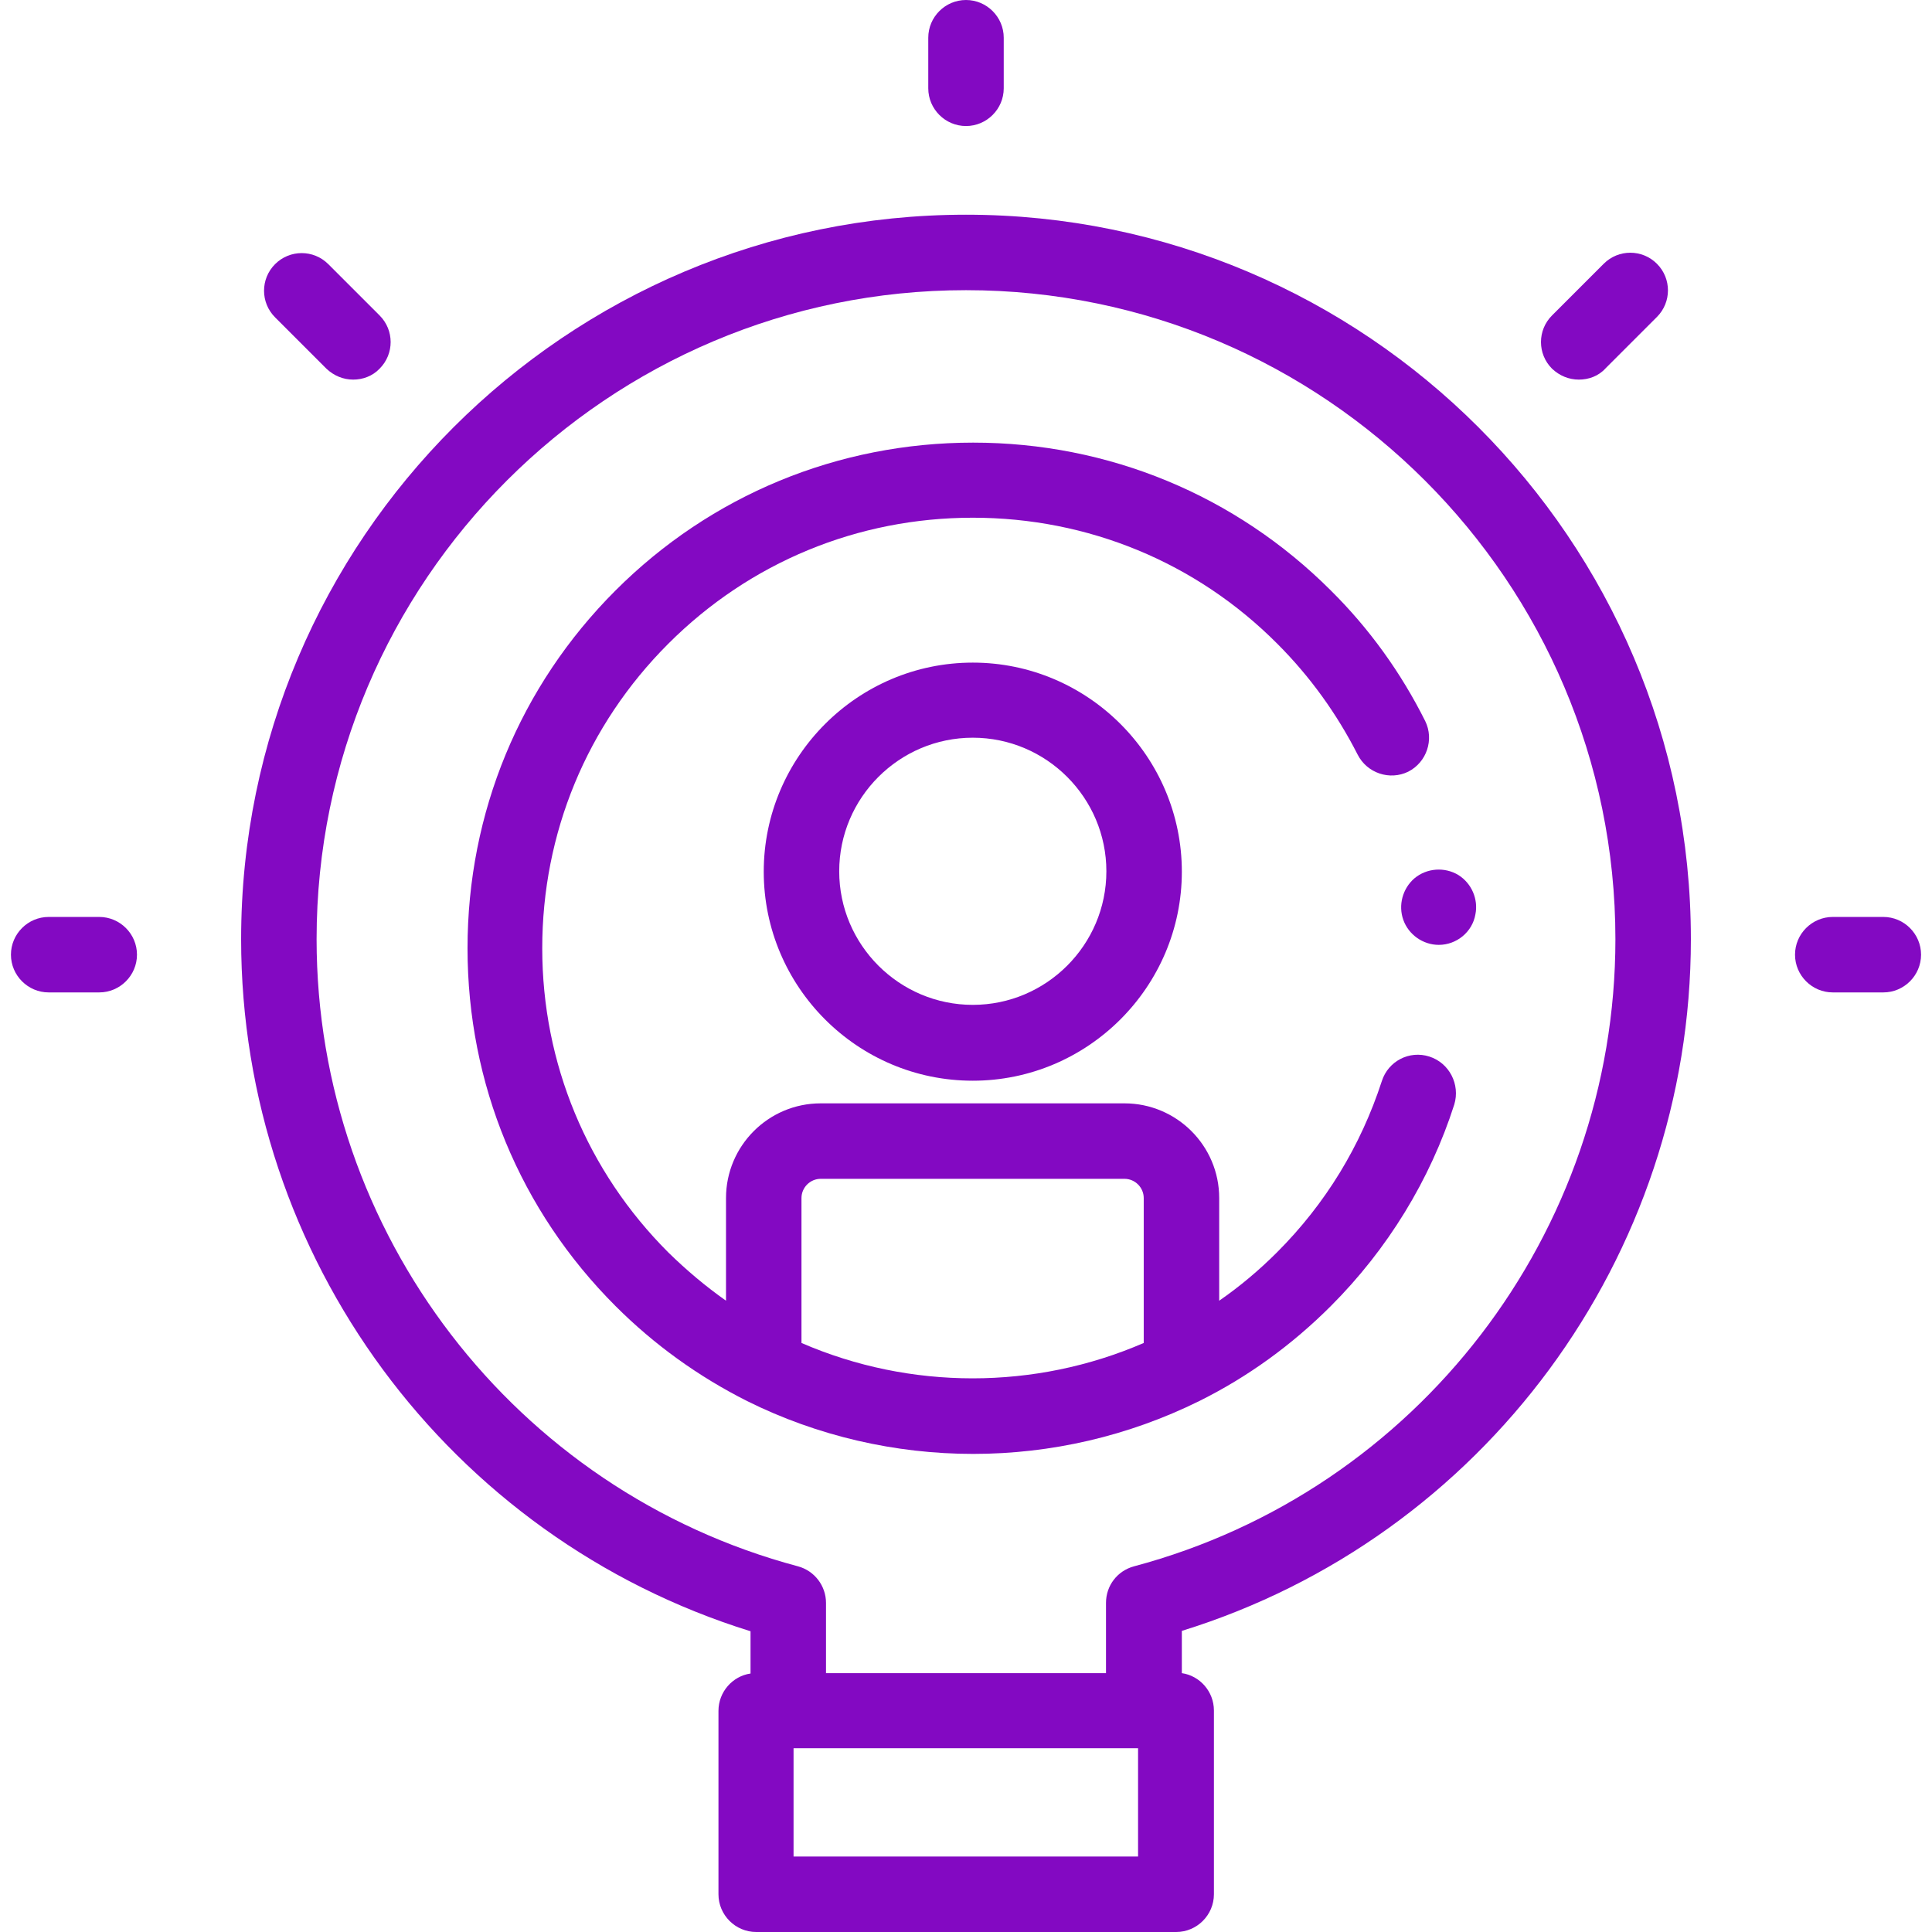 <?xml version="1.0" encoding="UTF-8"?>
<svg id="Capa_1" xmlns="http://www.w3.org/2000/svg" version="1.1" viewBox="0 0 512 512">
  <!-- Generator: Adobe Illustrator 29.6.1, SVG Export Plug-In . SVG Version: 2.1.1 Build 9)  -->
  <defs>
    <style>
      .st0 {
        fill: #8309c2;
      }
    </style>
  </defs>
  <g>
    <g>
      <path class="st0" d="M256,33.4c-5.5,0-10-4.5-10-10v-13.4C246,4.5,250.5,0,256,0s10,4.5,10,10v13.4c0,5.5-4.5,10-10,10Z"/>
      <path class="st0" d="M93.6,100.6c-2.6,0-5.1-1-7.1-2.9l-13.6-13.6c-3.9-3.9-3.9-10.2,0-14.1s10.2-3.9,14.1,0l13.6,13.6c3.9,3.9,3.9,10.2,0,14.1-1.9,2-4.5,2.9-7,2.9Z"/>
      <path class="st0" d="M418.4,100.6c-2.6,0-5.1-1-7.1-2.9-3.9-3.9-3.9-10.2,0-14.1l13.7-13.7c3.9-3.9,10.2-3.9,14.1,0s3.9,10.2,0,14.1l-13.6,13.6c-1.9,2.1-4.5,3-7.1,3Z"/>
      <g>
        <path class="st0" d="M499.1,263h-13.4c-5.5,0-10-4.5-10-10s4.5-10,10-10h13.4c5.5,0,10,4.5,10,10s-4.5,10-10,10Z"/>
        <path class="st0" d="M26.3,263h-13.4c-5.5,0-10-4.5-10-10s4.5-10,10-10h13.4c5.5,0,10,4.5,10,10s-4.5,10-10,10Z"/>
      </g>
    </g>
    <path class="st0" d="M448.1,248.9c0-105.9-86.2-192-192.1-192S63.9,143,63.9,248.9c0,84.3,55.1,158.6,135,183.4v11.2c-4.8.7-8.5,4.9-8.5,9.9v48.6c0,5.5,4.5,10,10,10h111.3c5.5,0,10-4.5,10-10v-48.7c0-5-3.7-9.2-8.5-9.9v-11.2c79.8-24.7,134.9-99,134.9-183.3h0ZM83.9,248.9c0-94.9,77.2-172,172.1-172s172.1,77.2,172.1,172c0,77.8-52.5,146.2-127.6,166.2-4.4,1.2-7.4,5.1-7.4,9.7v18.6h-74.2v-18.6c0-4.5-3-8.5-7.4-9.7-75.1-20-127.6-88.4-127.6-166.2h0ZM301.6,492h-91.3v-28.7h91.3v28.7Z"/>
  </g>
  <g>
    <path class="st0" d="M381.3,250.4c-4.2,0-8-2.7-9.4-6.6-1.4-3.9-.2-8.3,2.9-11,3.3-2.8,8.1-3.1,11.7-.9,3.5,2.2,5.3,6.4,4.5,10.4-.8,4.7-5,8.1-9.7,8.1h0Z"/>
    <g>
      <path class="st0" d="M257.8,286.4c-30.6,0-55.4-24.9-55.4-55.4s24.9-55.4,55.4-55.4,55.4,24.9,55.4,55.4c0,30.5-24.9,55.4-55.4,55.4ZM257.8,195.5c-19.5,0-35.4,15.9-35.4,35.4s15.9,35.4,35.4,35.4,35.4-15.9,35.4-35.4-15.9-35.4-35.4-35.4h0Z"/>
      <path class="st0" d="M378.8,280c-5.3-1.7-10.9,1.2-12.6,6.5-5.6,17.2-14.9,32.5-27.8,45.4-4.7,4.7-9.8,9-15.3,12.8v-27.2c0-13.9-11.3-25.1-25.1-25.1h-80.5c-13.9,0-25.1,11.3-25.1,25.1v27.2c-5.4-3.8-10.5-8.1-15.3-12.8-21.5-21.5-33.4-50.1-33.4-80.6s11.8-59.1,33.4-80.7,50.2-33.4,80.7-33.4,59.2,11.8,80.7,33.4c8.7,8.7,15.8,18.6,21.3,29.4,2.5,4.9,8.5,6.9,13.4,4.5,4.9-2.5,6.9-8.5,4.5-13.4-6.4-12.8-14.8-24.5-25-34.6-25.3-25.3-59-39.2-94.8-39.2s-69.5,13.9-94.8,39.2-39.2,58.9-39.2,94.8,13.9,69.5,39.2,94.8c10.3,10.3,22,18.7,34.9,25.2h0c18.7,9.3,39.3,14,59.9,14s41.1-4.7,59.9-14h0c12.9-6.4,24.6-14.9,34.9-25.2,15-15,26.3-33.4,32.7-53.4,1.6-5.3-1.3-11-6.6-12.7h0ZM212.4,355.9v-38.4c0-2.8,2.3-5.1,5.1-5.1h80.5c2.8,0,5.1,2.3,5.1,5.1v38.4c-28.8,12.5-61.9,12.5-90.7,0h0Z"/>
    </g>
  </g>
</svg>